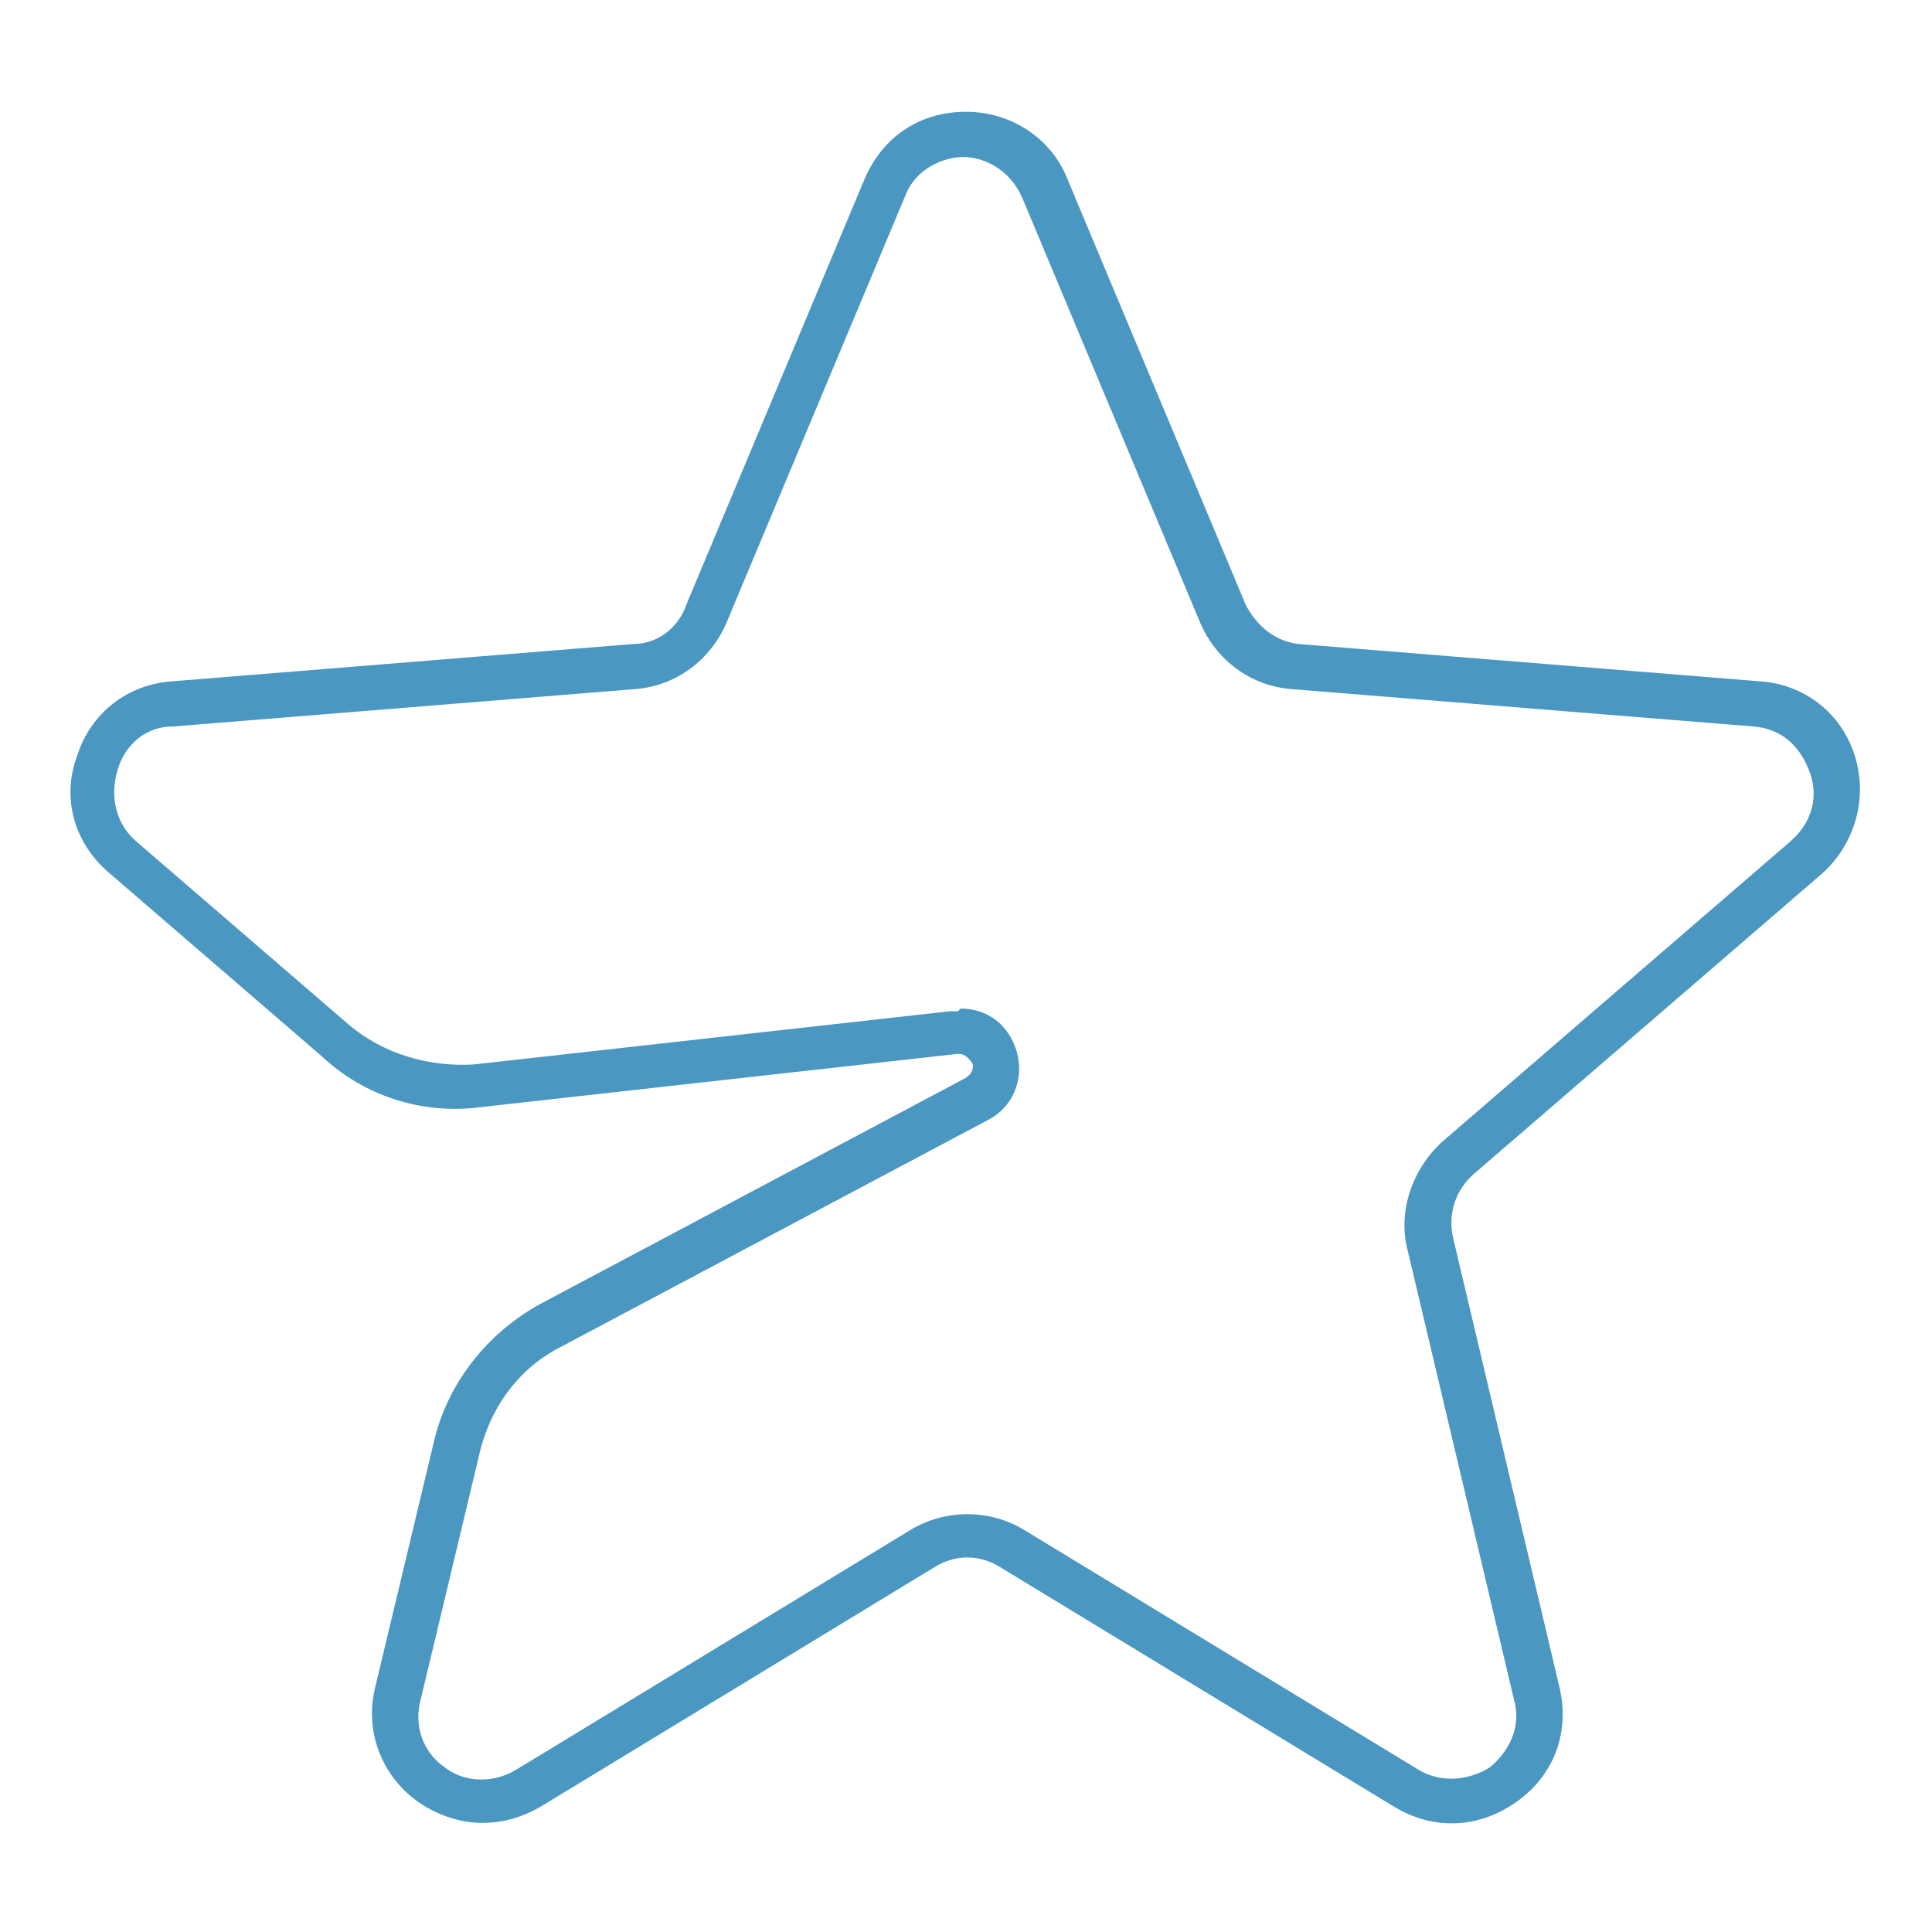 <?xml version="1.0" encoding="UTF-8"?>
<svg id="Calque_1" xmlns="http://www.w3.org/2000/svg" version="1.1" viewBox="0 0 72.6 72.6">
  <!-- Generator: Adobe Illustrator 29.5.0, SVG Export Plug-In . SVG Version: 2.1.0 Build 137)  -->
  <defs>
    <style>
      .st0 {
        fill: #4a97c2;
      }
    </style>
  </defs>
  <path class="st0" d="M18.1,68.5c-.8,0-1.7-.3-2.4-.8-1.4-1-2-2.7-1.6-4.3l2.2-9.2c.5-2.2,2-4.1,4-5.2l16-8.5c.3-.2.3-.5.2-.6s-.2-.3-.5-.3l-17.9,2c-2.2.3-4.4-.4-6-1.9l-8-6.9c-1.3-1.1-1.8-2.8-1.2-4.4.5-1.6,1.9-2.7,3.6-2.8l17.3-1.4c.9,0,1.7-.6,2-1.5l6.7-16c.7-1.6,2.1-2.5,3.8-2.5s3.2,1,3.8,2.5l6.7,16c.4.8,1.1,1.4,2,1.5l17.3,1.4c1.7.1,3.1,1.2,3.6,2.8.5,1.6,0,3.3-1.2,4.4l-13.1,11.3h0c-.7.6-1,1.5-.8,2.4l4,16.9c.4,1.7-.2,3.3-1.6,4.3-1.4,1-3.1,1.1-4.6.2l-14.8-9c-.8-.5-1.7-.5-2.5,0l-14.8,9c-.7.4-1.4.6-2.2.6ZM36.1,37.9c1,0,1.8.6,2.1,1.6.3,1-.1,2.1-1.1,2.6l-16,8.5c-1.6.8-2.7,2.3-3.1,4.1l-2.2,9.2c-.3,1.2.3,2.1.9,2.5.6.5,1.7.7,2.7.1l14.8-9c1.3-.8,3-.8,4.3,0l14.8,9c1,.6,2.1.3,2.7-.1.6-.5,1.2-1.4.9-2.5l-4-16.9c-.4-1.5.2-3.1,1.3-4.1l13.1-11.3c.9-.8,1-1.8.7-2.6s-.9-1.6-2.1-1.7l-17.3-1.4c-1.6-.1-2.9-1.1-3.5-2.5l-6.7-16c-.5-1.1-1.5-1.5-2.2-1.5s-1.8.4-2.2,1.5l-6.7,16c-.6,1.4-1.9,2.4-3.5,2.5l-17.3,1.4c-1.2,0-1.9.9-2.1,1.7-.2.7-.2,1.8.7,2.6l8,6.9c1.3,1.1,3,1.6,4.7,1.5l17.9-2c0,0,.2,0,.3,0ZM54.8,43.4h0,0Z"/>
</svg>